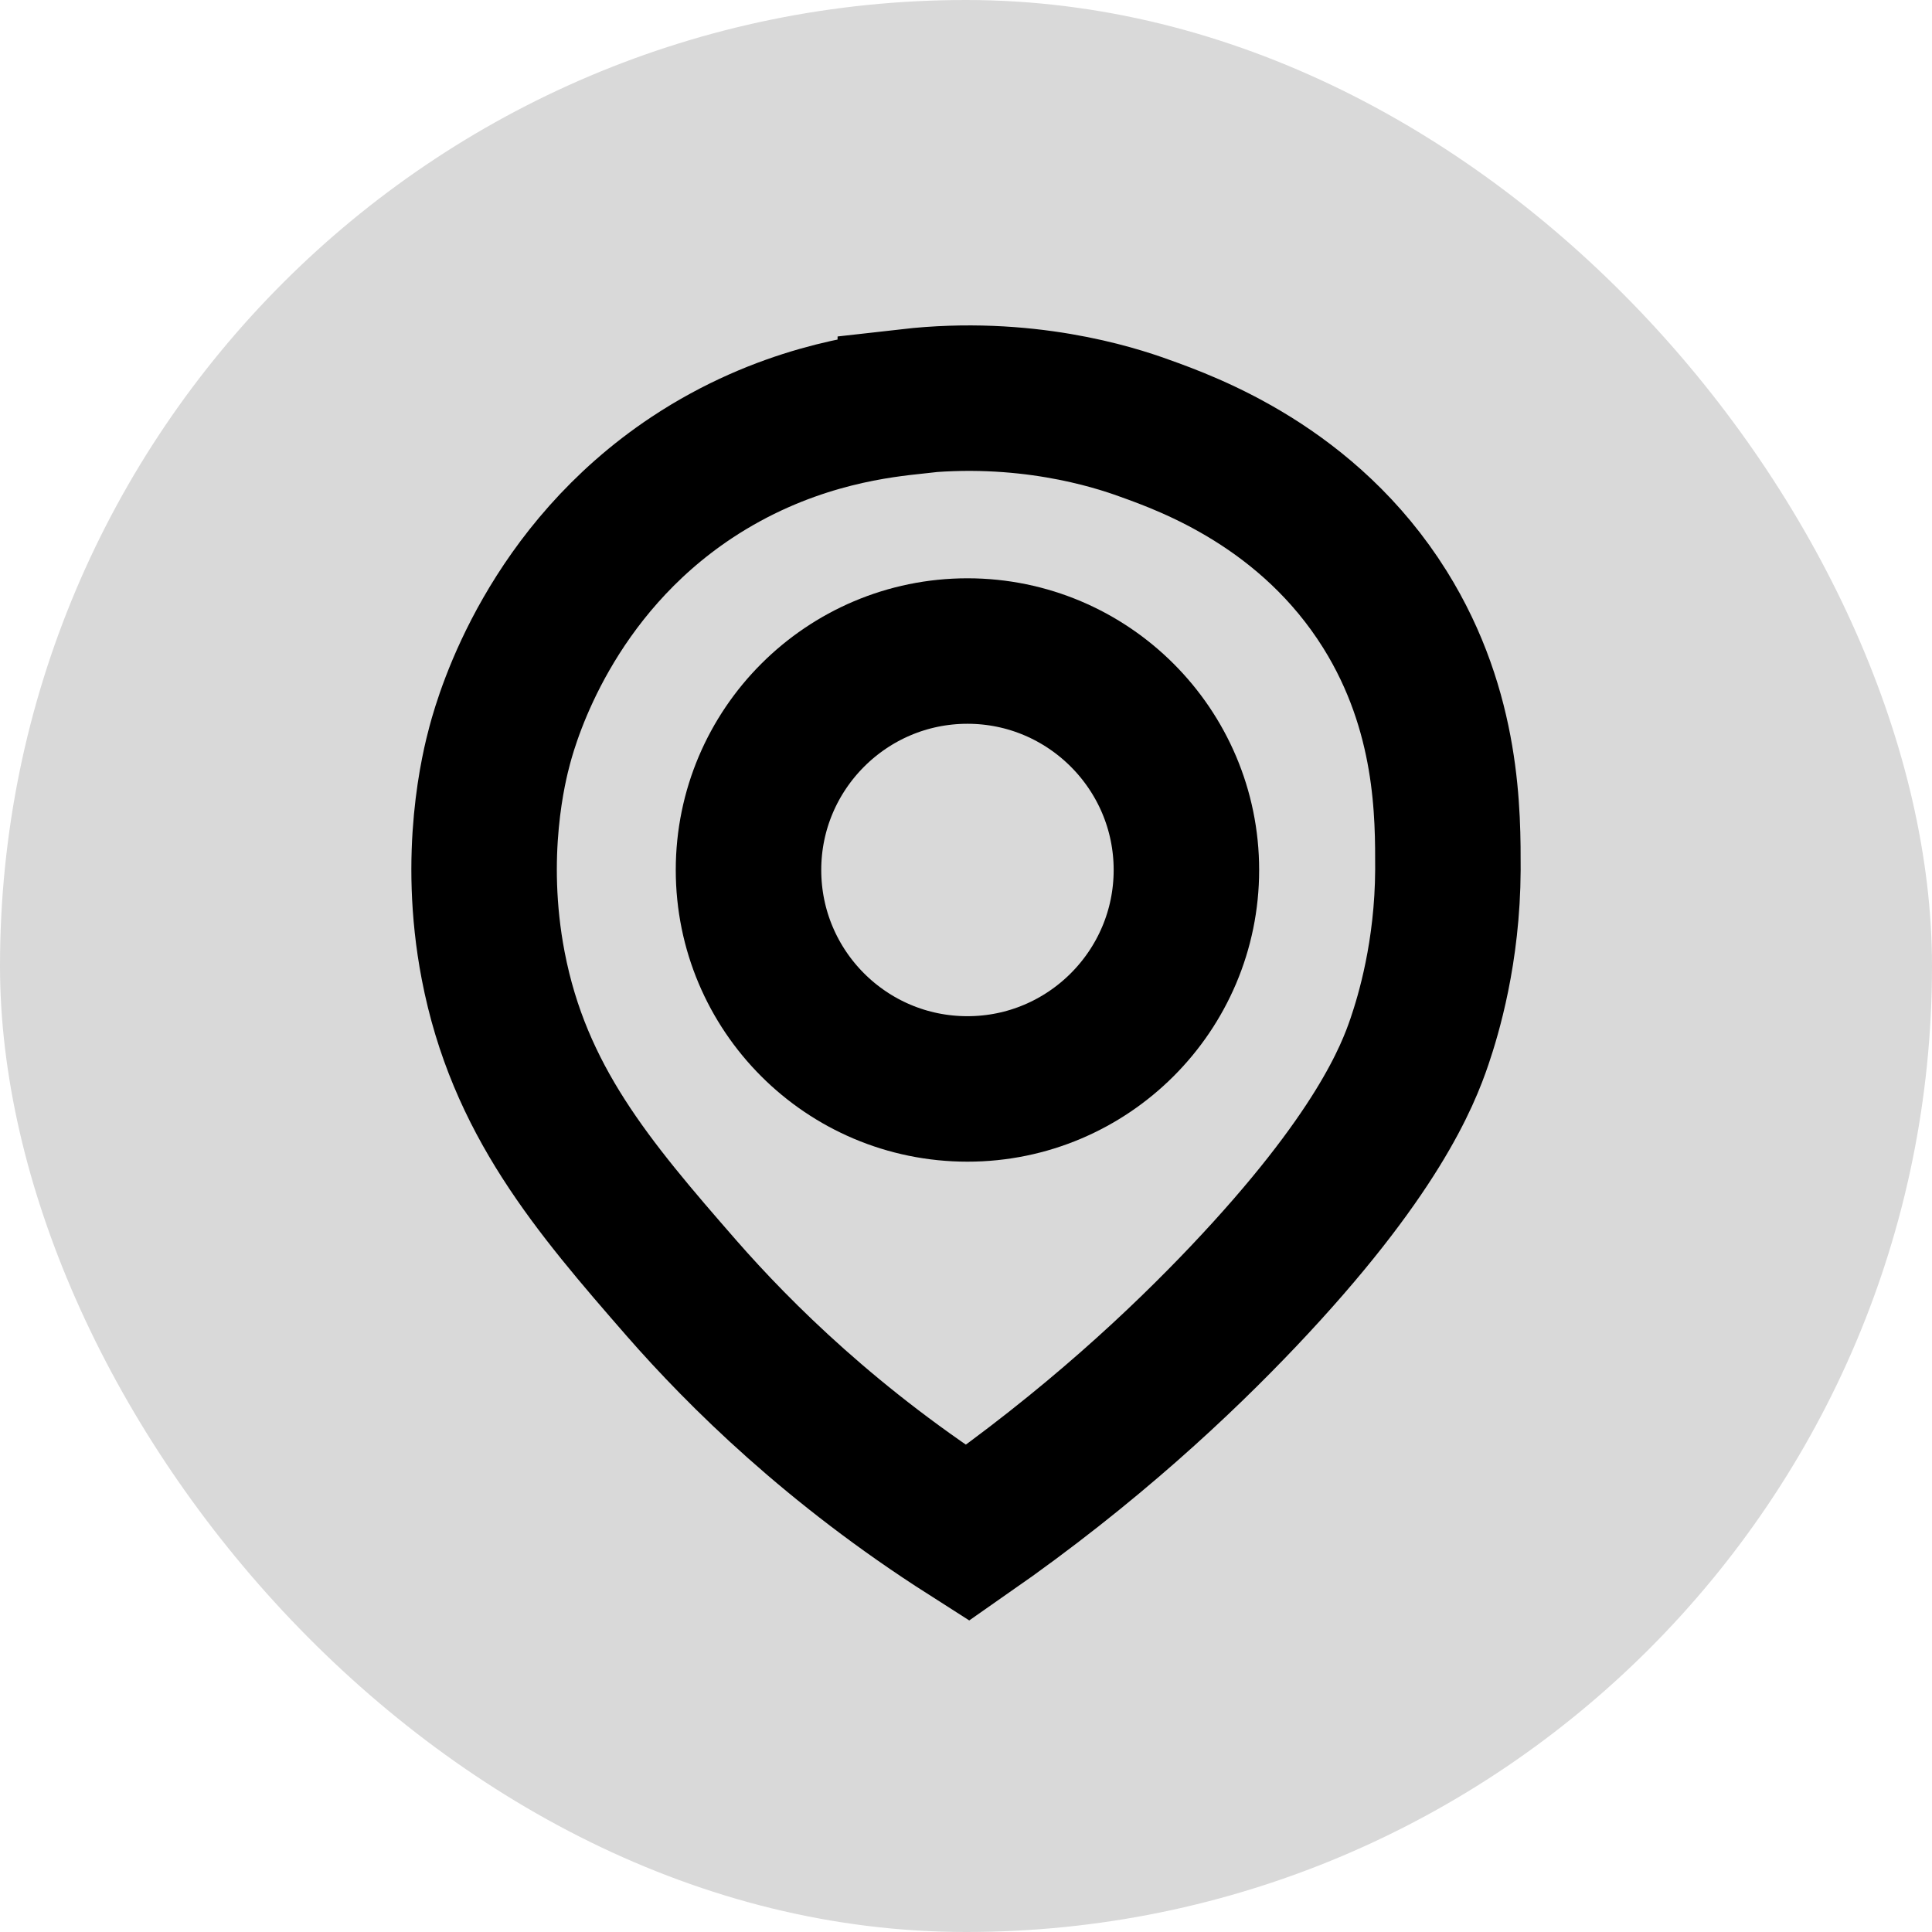 <?xml version="1.0" encoding="UTF-8"?> <svg xmlns="http://www.w3.org/2000/svg" id="Ebene_2" data-name="Ebene 2" viewBox="0 0 53.12 53.12"><defs><style> .cls-1 { fill: none; stroke: #000; stroke-miterlimit: 10; stroke-width: 4px; } .cls-2 { fill: #d9d9d9; } </style></defs><g id="Ebene_1-2" data-name="Ebene 1"><rect class="cls-2" x="0" y="0" width="53.12" height="53.12" rx="26.56" ry="26.56"></rect><g><path class="cls-1" d="M26.6,29.94c-3.33,0-6.02-2.7-6.02-6.02s2.7-6.02,6.02-6.02,6.02,2.7,6.02,6.02-2.7,6.02-6.02,6.02Z"></path><path class="cls-1" d="M25,11.05c-1.09.12-3.49.43-5.98,2.08-3.87,2.57-5.04,6.46-5.28,7.36-.15.56-.77,2.99-.18,6.06.71,3.69,2.73,6.06,5.18,8.87,1.61,1.84,4.16,4.37,7.86,6.73,3.4-2.37,5.89-4.72,7.58-6.5,3.68-3.88,4.53-6.08,4.85-7.02.24-.71.77-2.44.78-4.72,0-1.49.03-4.33-1.73-7.15-2.1-3.36-5.39-4.55-6.62-4.99-.85-.31-3.29-1.09-6.46-.73Z"></path></g></g></svg> 